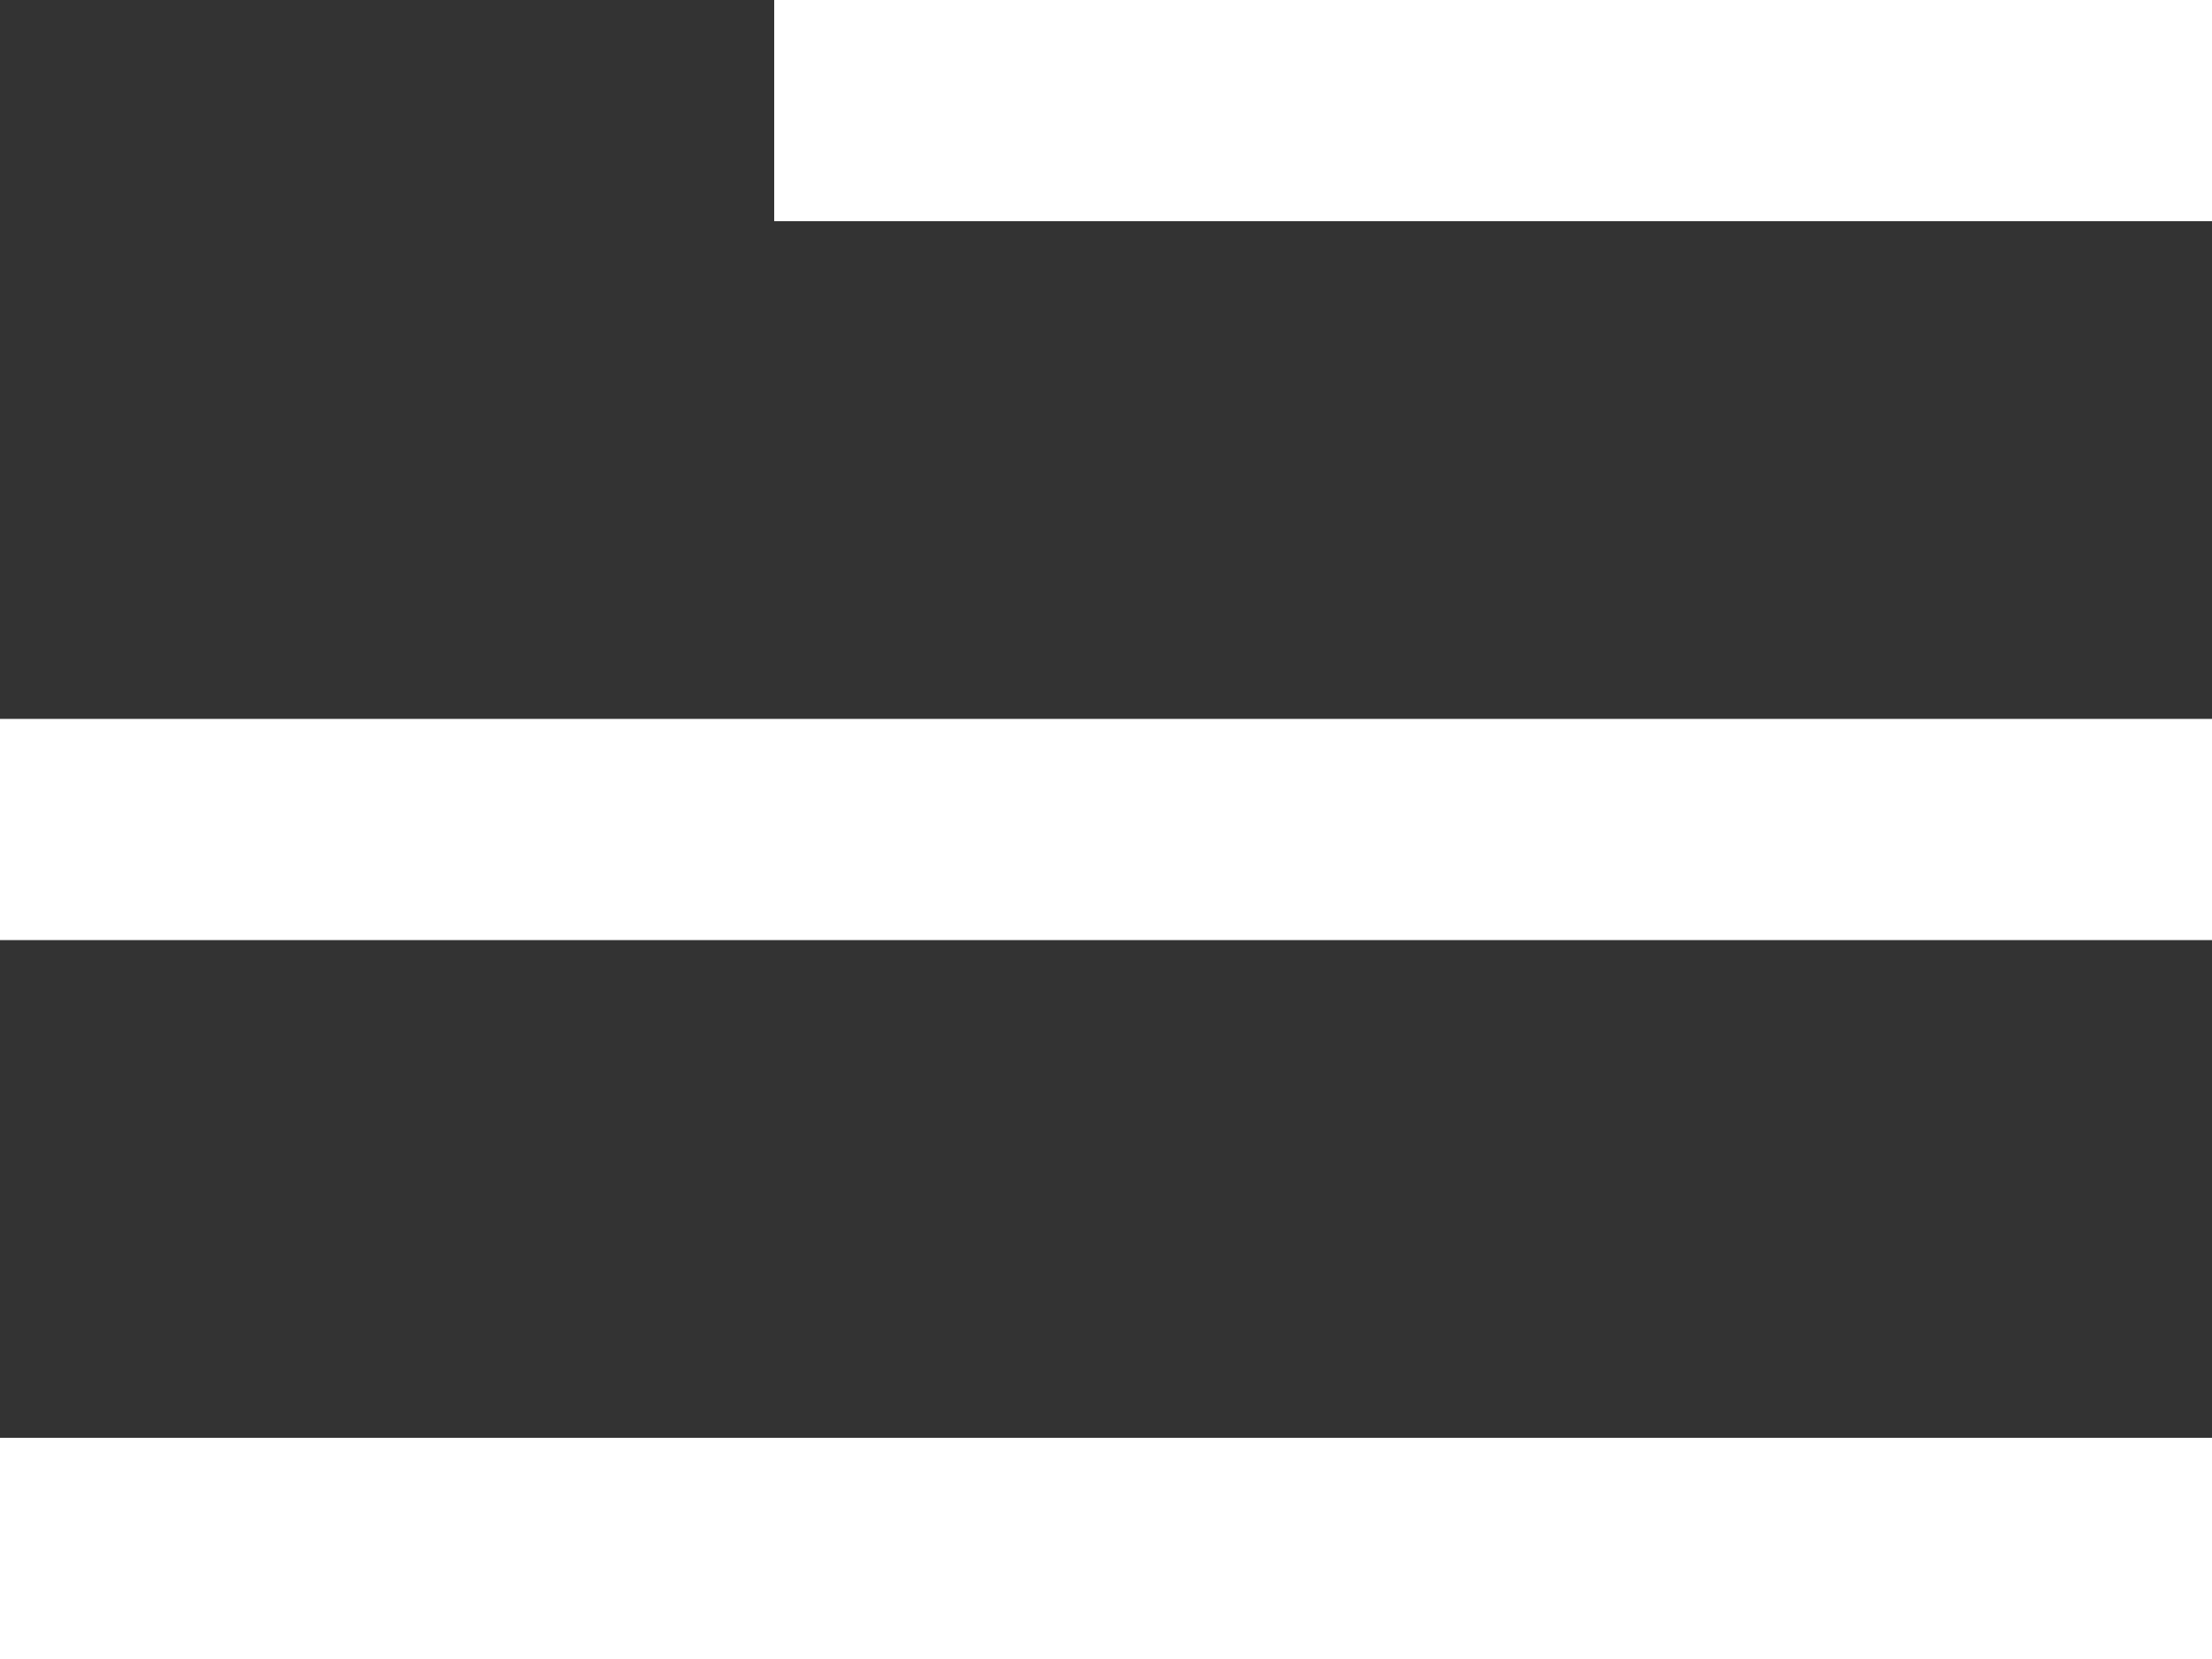 <?xml version="1.0" encoding="UTF-8"?> <svg xmlns="http://www.w3.org/2000/svg" width="40" height="30" viewBox="0 0 40 30" fill="none"><rect x="0" y="0" width="40" height="30" fill="#333333" stroke="none"/> <path fill-rule="evenodd" clip-rule="evenodd" d="M0 13H40V17H0V13Z" fill="white"></path> <path fill-rule="evenodd" clip-rule="evenodd" d="M0 26H40V30H0V26Z" fill="white"></path> <path fill-rule="evenodd" clip-rule="evenodd" d="M14 0H40V4H14V0Z" fill="white"></path> </svg> 